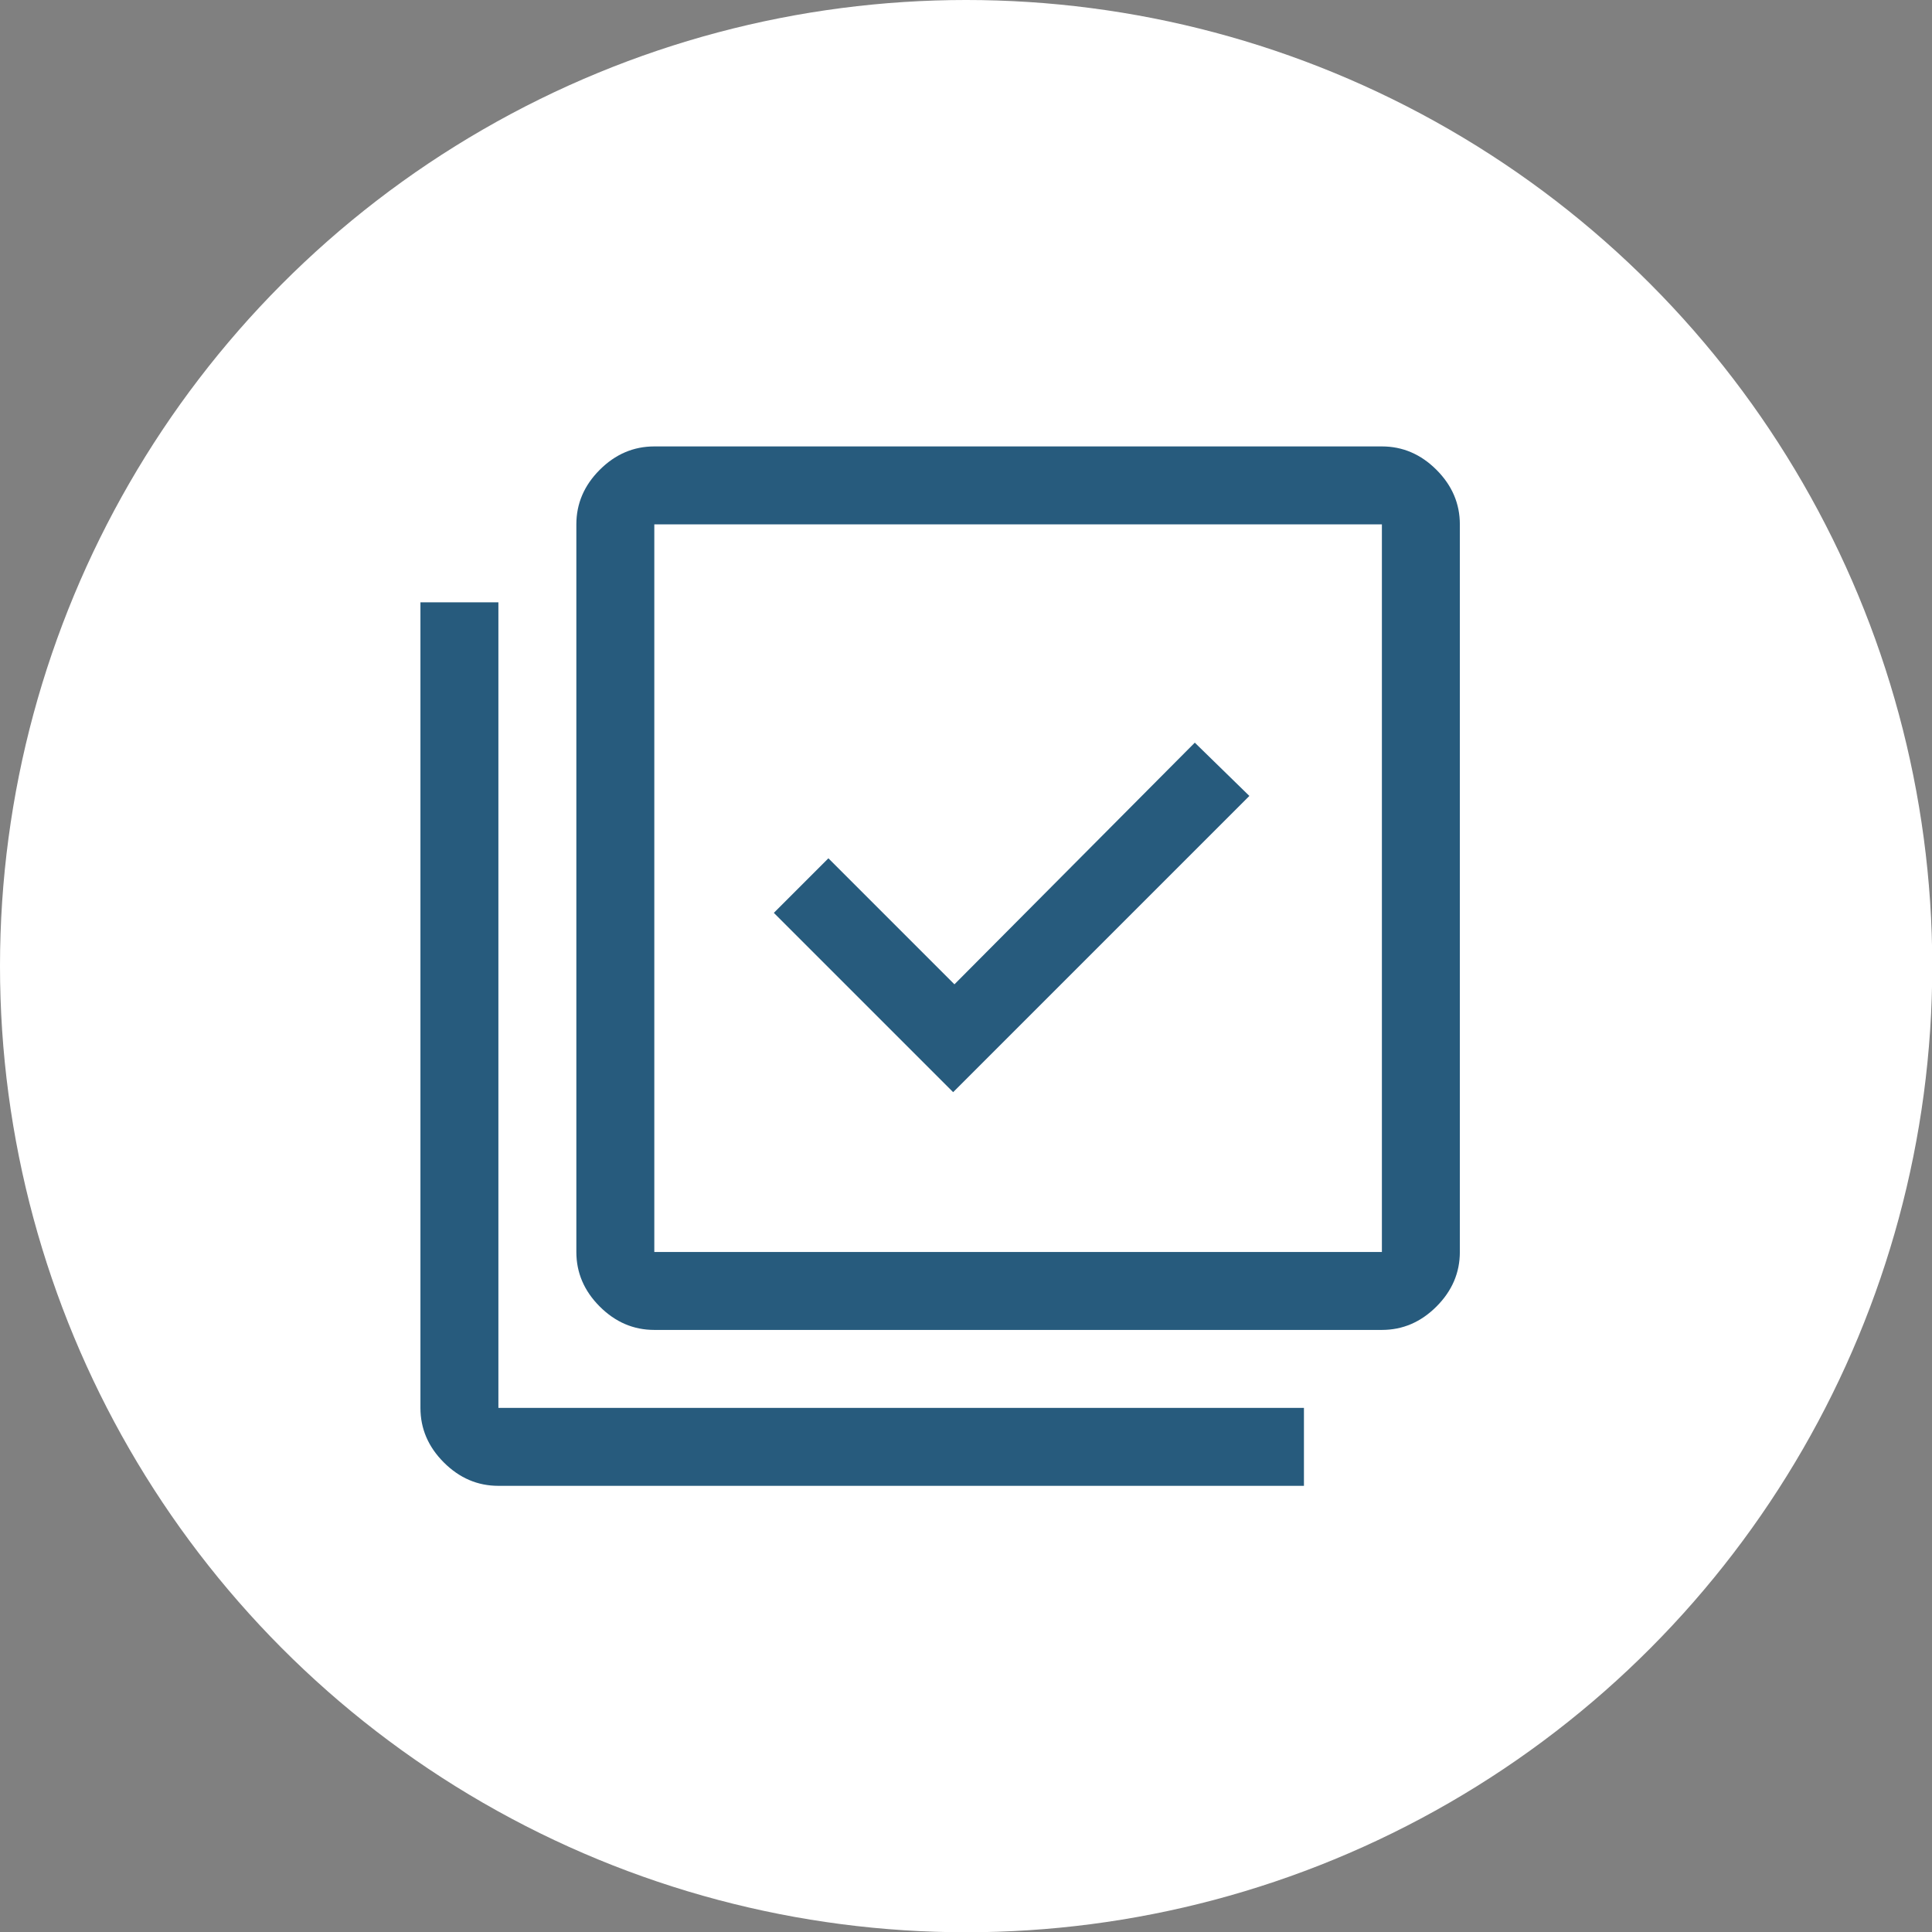 <?xml version="1.0" encoding="utf-8"?>
<!-- Generator: Adobe Illustrator 26.5.0, SVG Export Plug-In . SVG Version: 6.00 Build 0)  -->
<svg version="1.1" id="Layer_1" xmlns="http://www.w3.org/2000/svg" xmlns:xlink="http://www.w3.org/1999/xlink" x="0px" y="0px"
	 viewBox="0 0 74.35 74.35" style="enable-background:new 0 0 74.35 74.35;" xml:space="preserve">
<rect x="0" y="0" width="74.35" height="74.35" fill="#808080" stroke="none"/>
<style type="text/css">
	.st0{fill:#FFFFFF;}
	.st1{fill:#275B7D;}
</style>
<circle class="st0" cx="37.18" cy="37.18" r="37.18"/>
<g id="Layer_1_00000168831602486823060760000013338899345863513255_">
</g>
<path class="st1" d="M36.68,42.03l11.4-11.4l-2.1-2.05l-9.25,9.3l-4.85-4.85l-2.1,2.1L36.68,42.03z M25.18,51.18
	c-0.8,0-1.5-0.3-2.1-0.9s-0.9-1.3-0.9-2.1v-28c0-0.8,0.3-1.5,0.9-2.1s1.3-0.9,2.1-0.9h28c0.8,0,1.5,0.3,2.1,0.9
	c0.6,0.6,0.9,1.3,0.9,2.1v28c0,0.8-0.3,1.5-0.9,2.1c-0.6,0.6-1.3,0.9-2.1,0.9H25.18z M25.18,48.18h28v-28h-28V48.18z M19.18,57.18
	c-0.8,0-1.5-0.3-2.1-0.9c-0.6-0.6-0.9-1.3-0.9-2.1v-31h3v31h31v3H19.18z M25.18,20.18v28V20.18z"/>
</svg>
